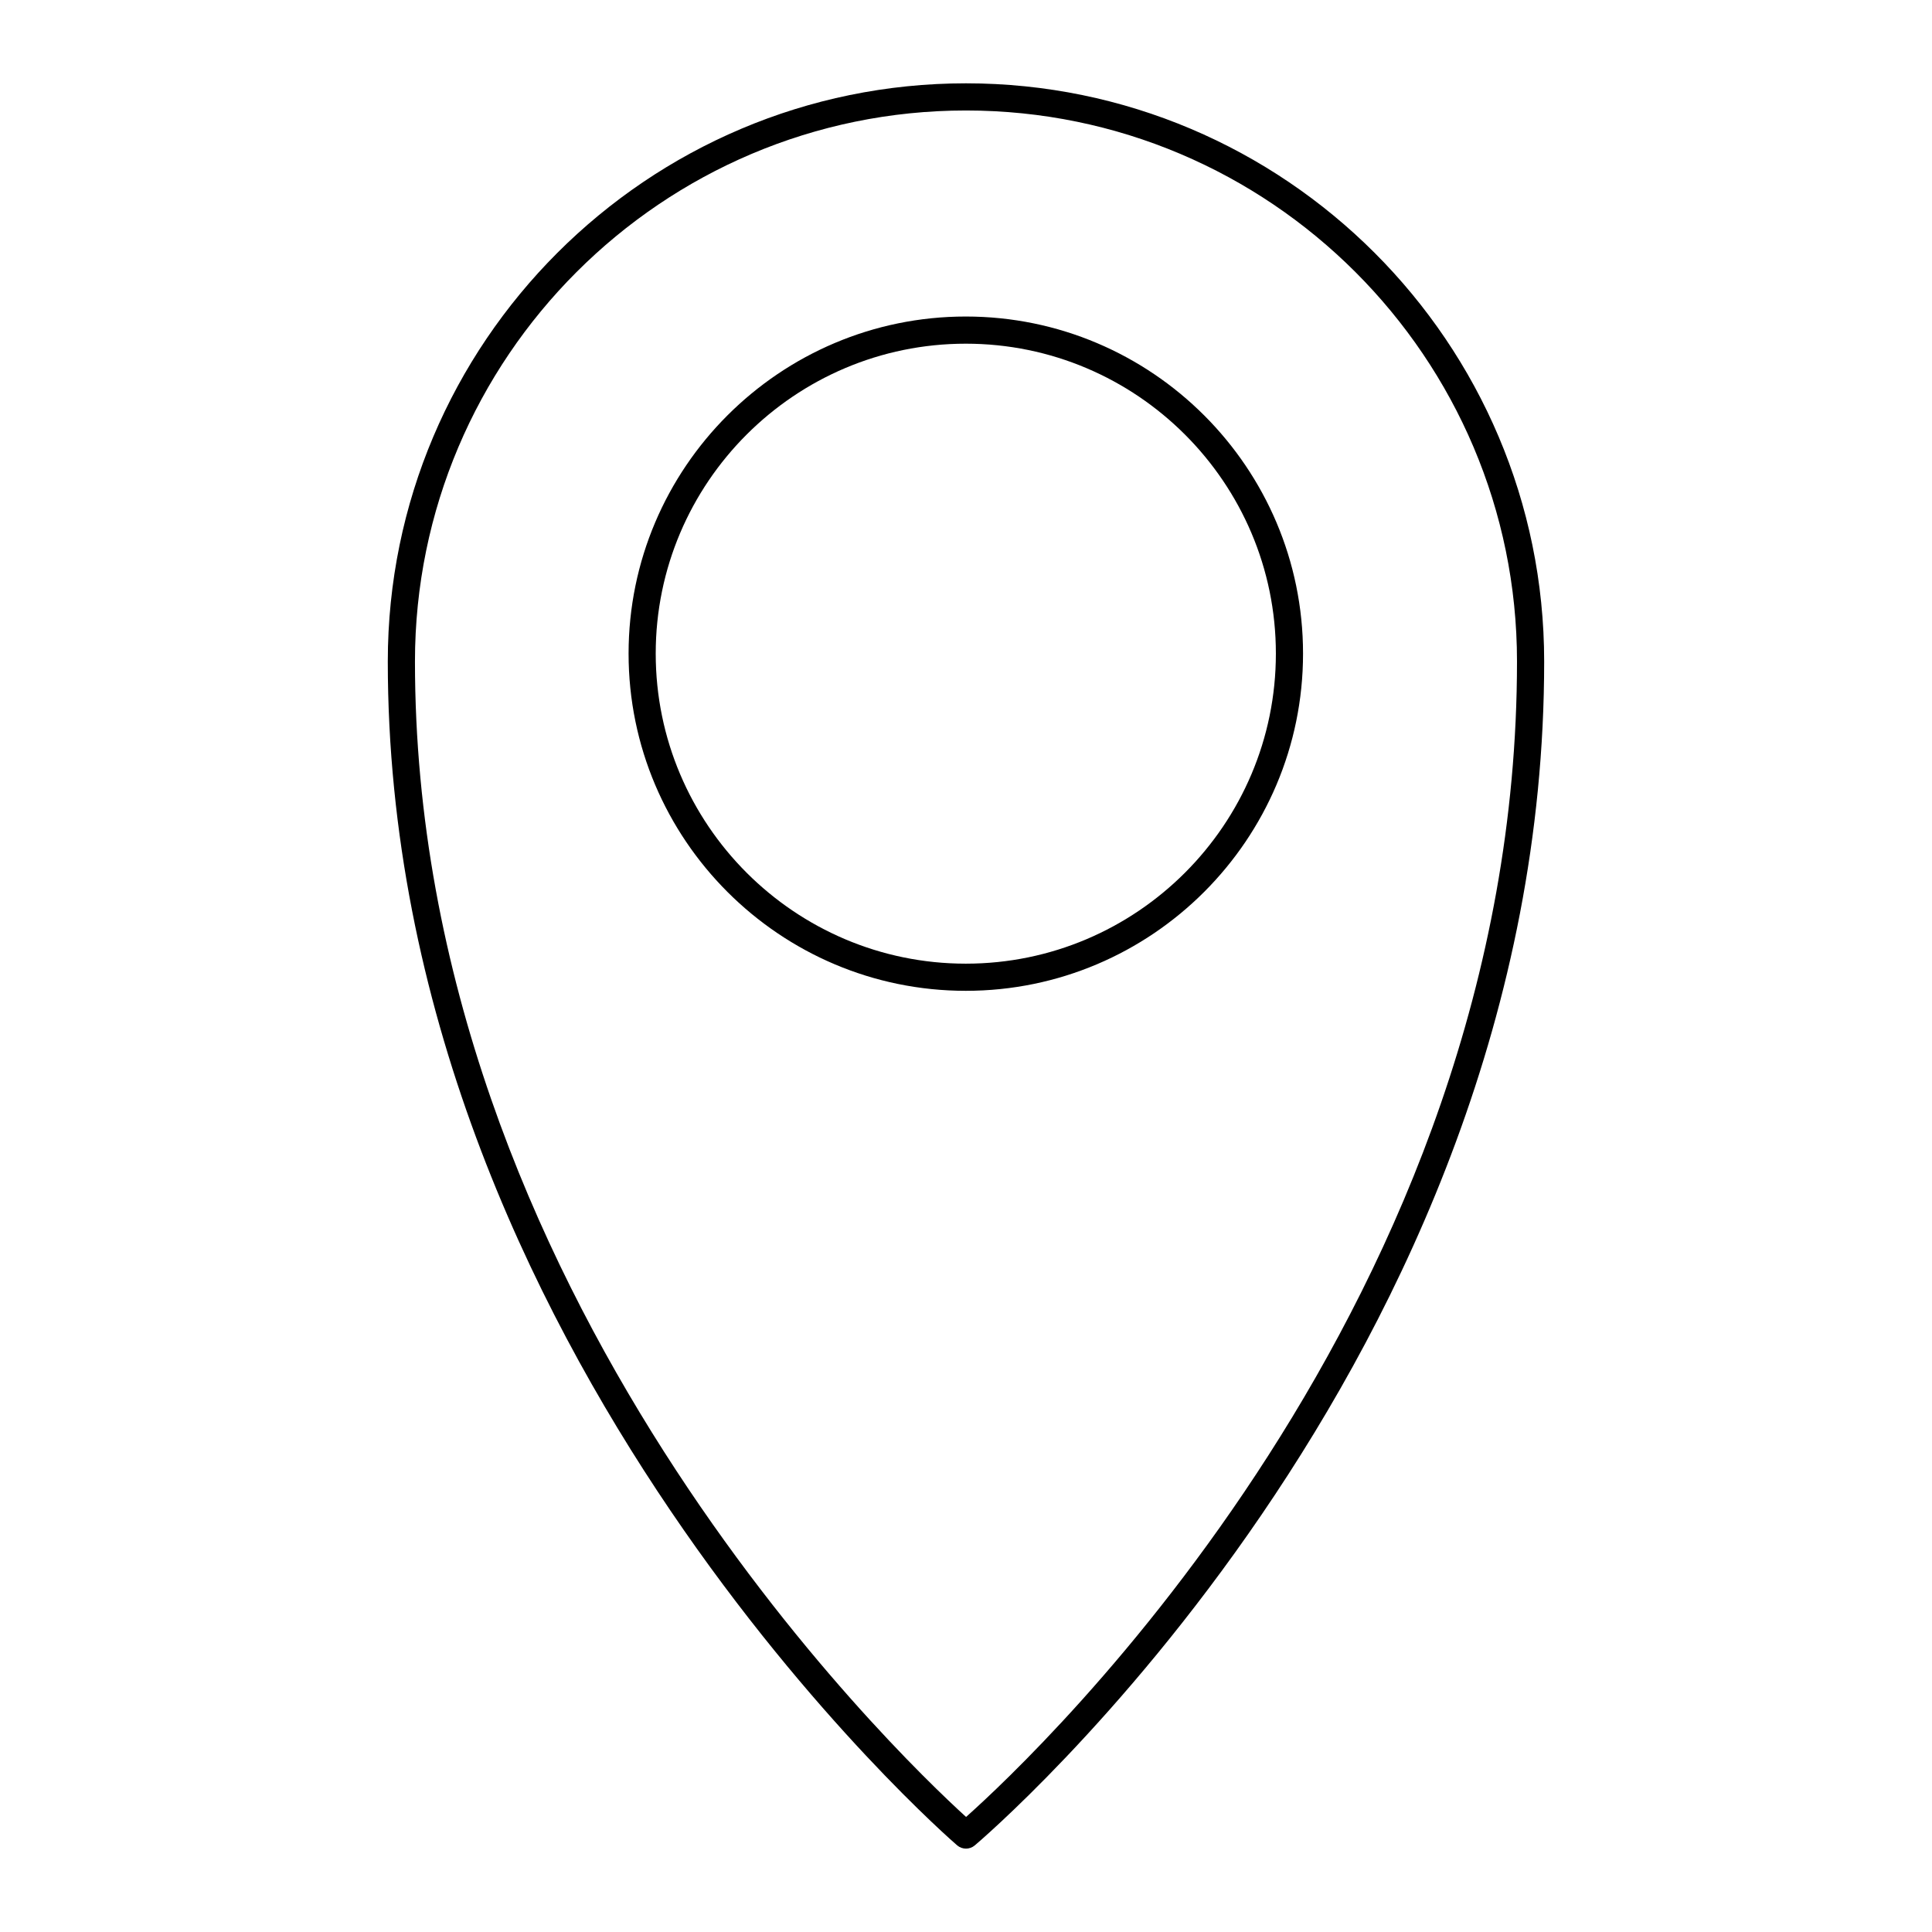 <?xml version="1.0" encoding="UTF-8"?>
<!-- Uploaded to: SVG Repo, www.svgrepo.com, Generator: SVG Repo Mixer Tools -->
<svg fill="#000000" width="800px" height="800px" version="1.1" viewBox="144 144 512 512" xmlns="http://www.w3.org/2000/svg">
 <g>
  <path d="m246.77 319.31c0 182.92 149.38 312.45 150.89 313.73 0.672 0.574 1.504 0.863 2.336 0.863 0.816 0 1.637-0.277 2.305-0.832 1.508-1.258 150.92-127.92 150.92-313.76 0-84.492-68.734-153.23-153.22-153.23s-153.23 68.738-153.23 153.23zm299.25 0c0 169.7-127.09 289.35-146 306.2-18.848-17.145-146.05-139.12-146.05-306.2-0.004-80.52 65.504-146.03 146.02-146.03s146.03 65.508 146.03 146.03z"/>
  <path d="m310.58 317.21c0 49.277 40.09 89.367 89.367 89.367 49.277 0 89.371-40.09 89.371-89.367 0-49.258-40.09-89.328-89.371-89.328-49.277 0.004-89.367 40.074-89.367 89.328zm171.54 0c0 45.309-36.863 82.172-82.172 82.172-45.312 0-82.176-36.859-82.176-82.172 0-45.285 36.863-82.129 82.172-82.129 45.312 0 82.176 36.844 82.176 82.129z"/>
 </g>
</svg>